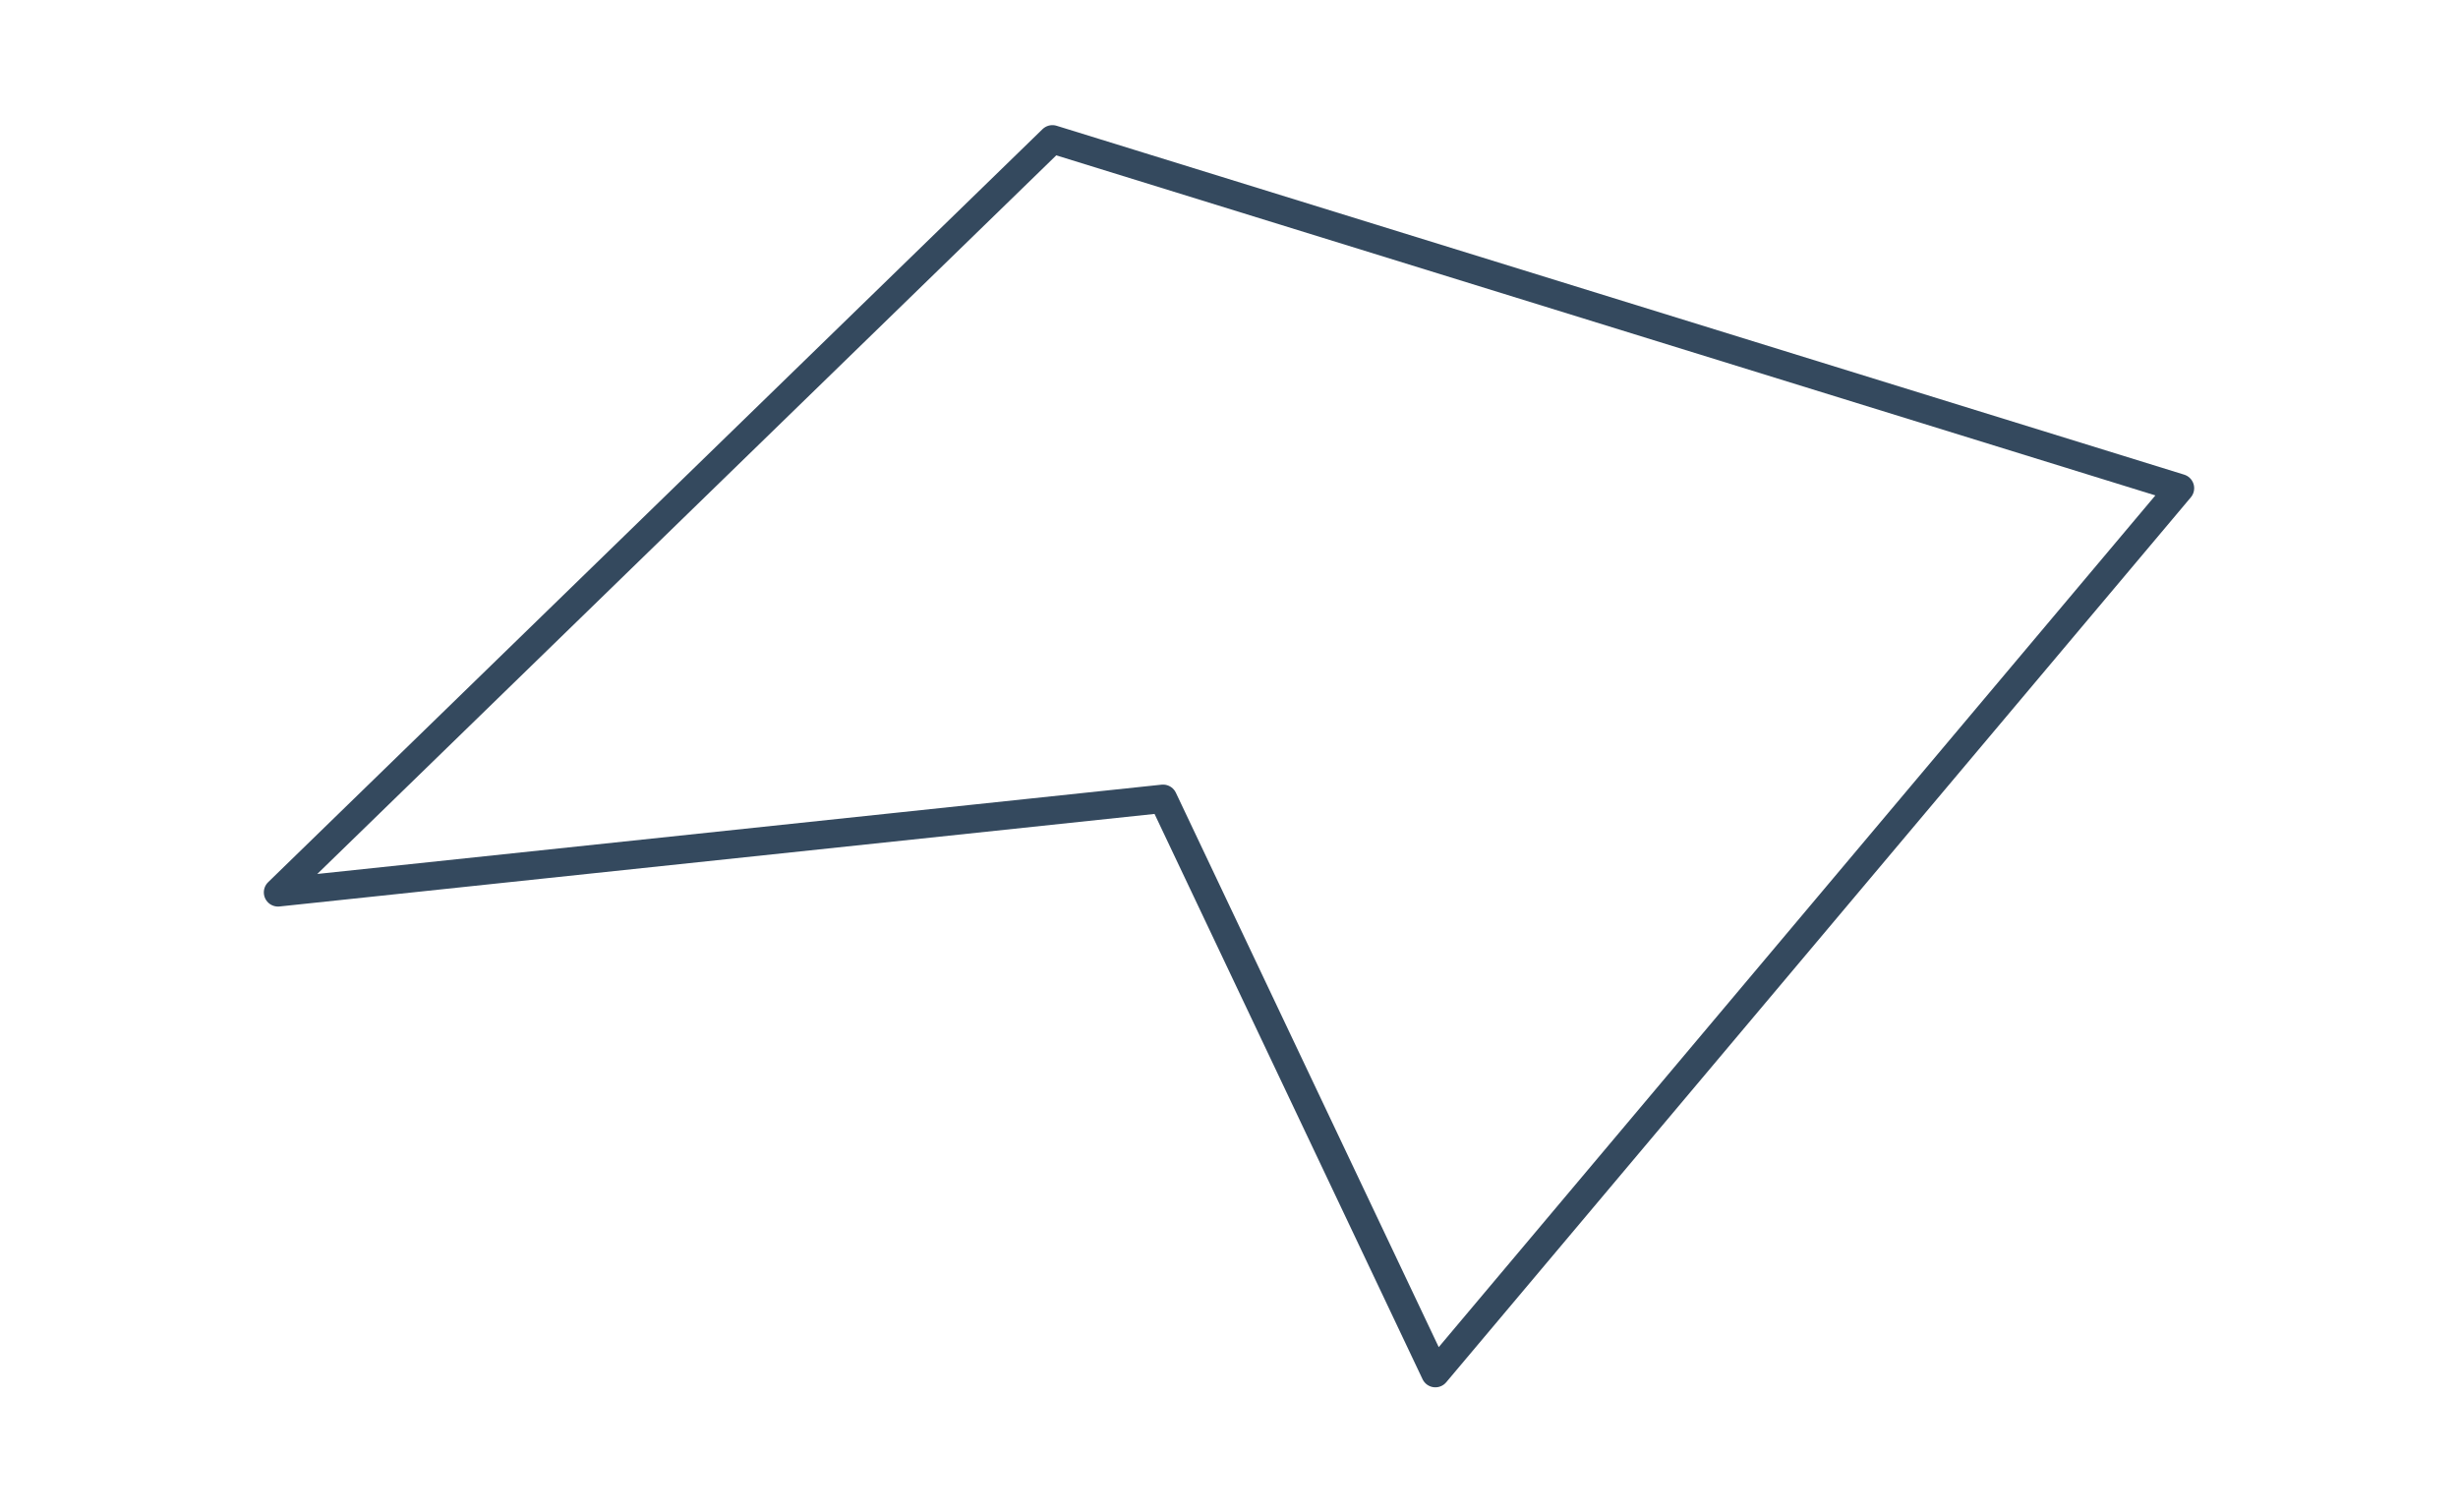 <svg width="260" height="160" viewBox="0 0 260 160" fill="none" xmlns="http://www.w3.org/2000/svg">
<path d="M111.322 14.738L29.407 94.403L123.024 84.501L151.829 145.262L230.593 51.645L111.322 14.738Z" stroke="#34495E" stroke-width="3" stroke-linecap="round" stroke-linejoin="round"/>
</svg>
